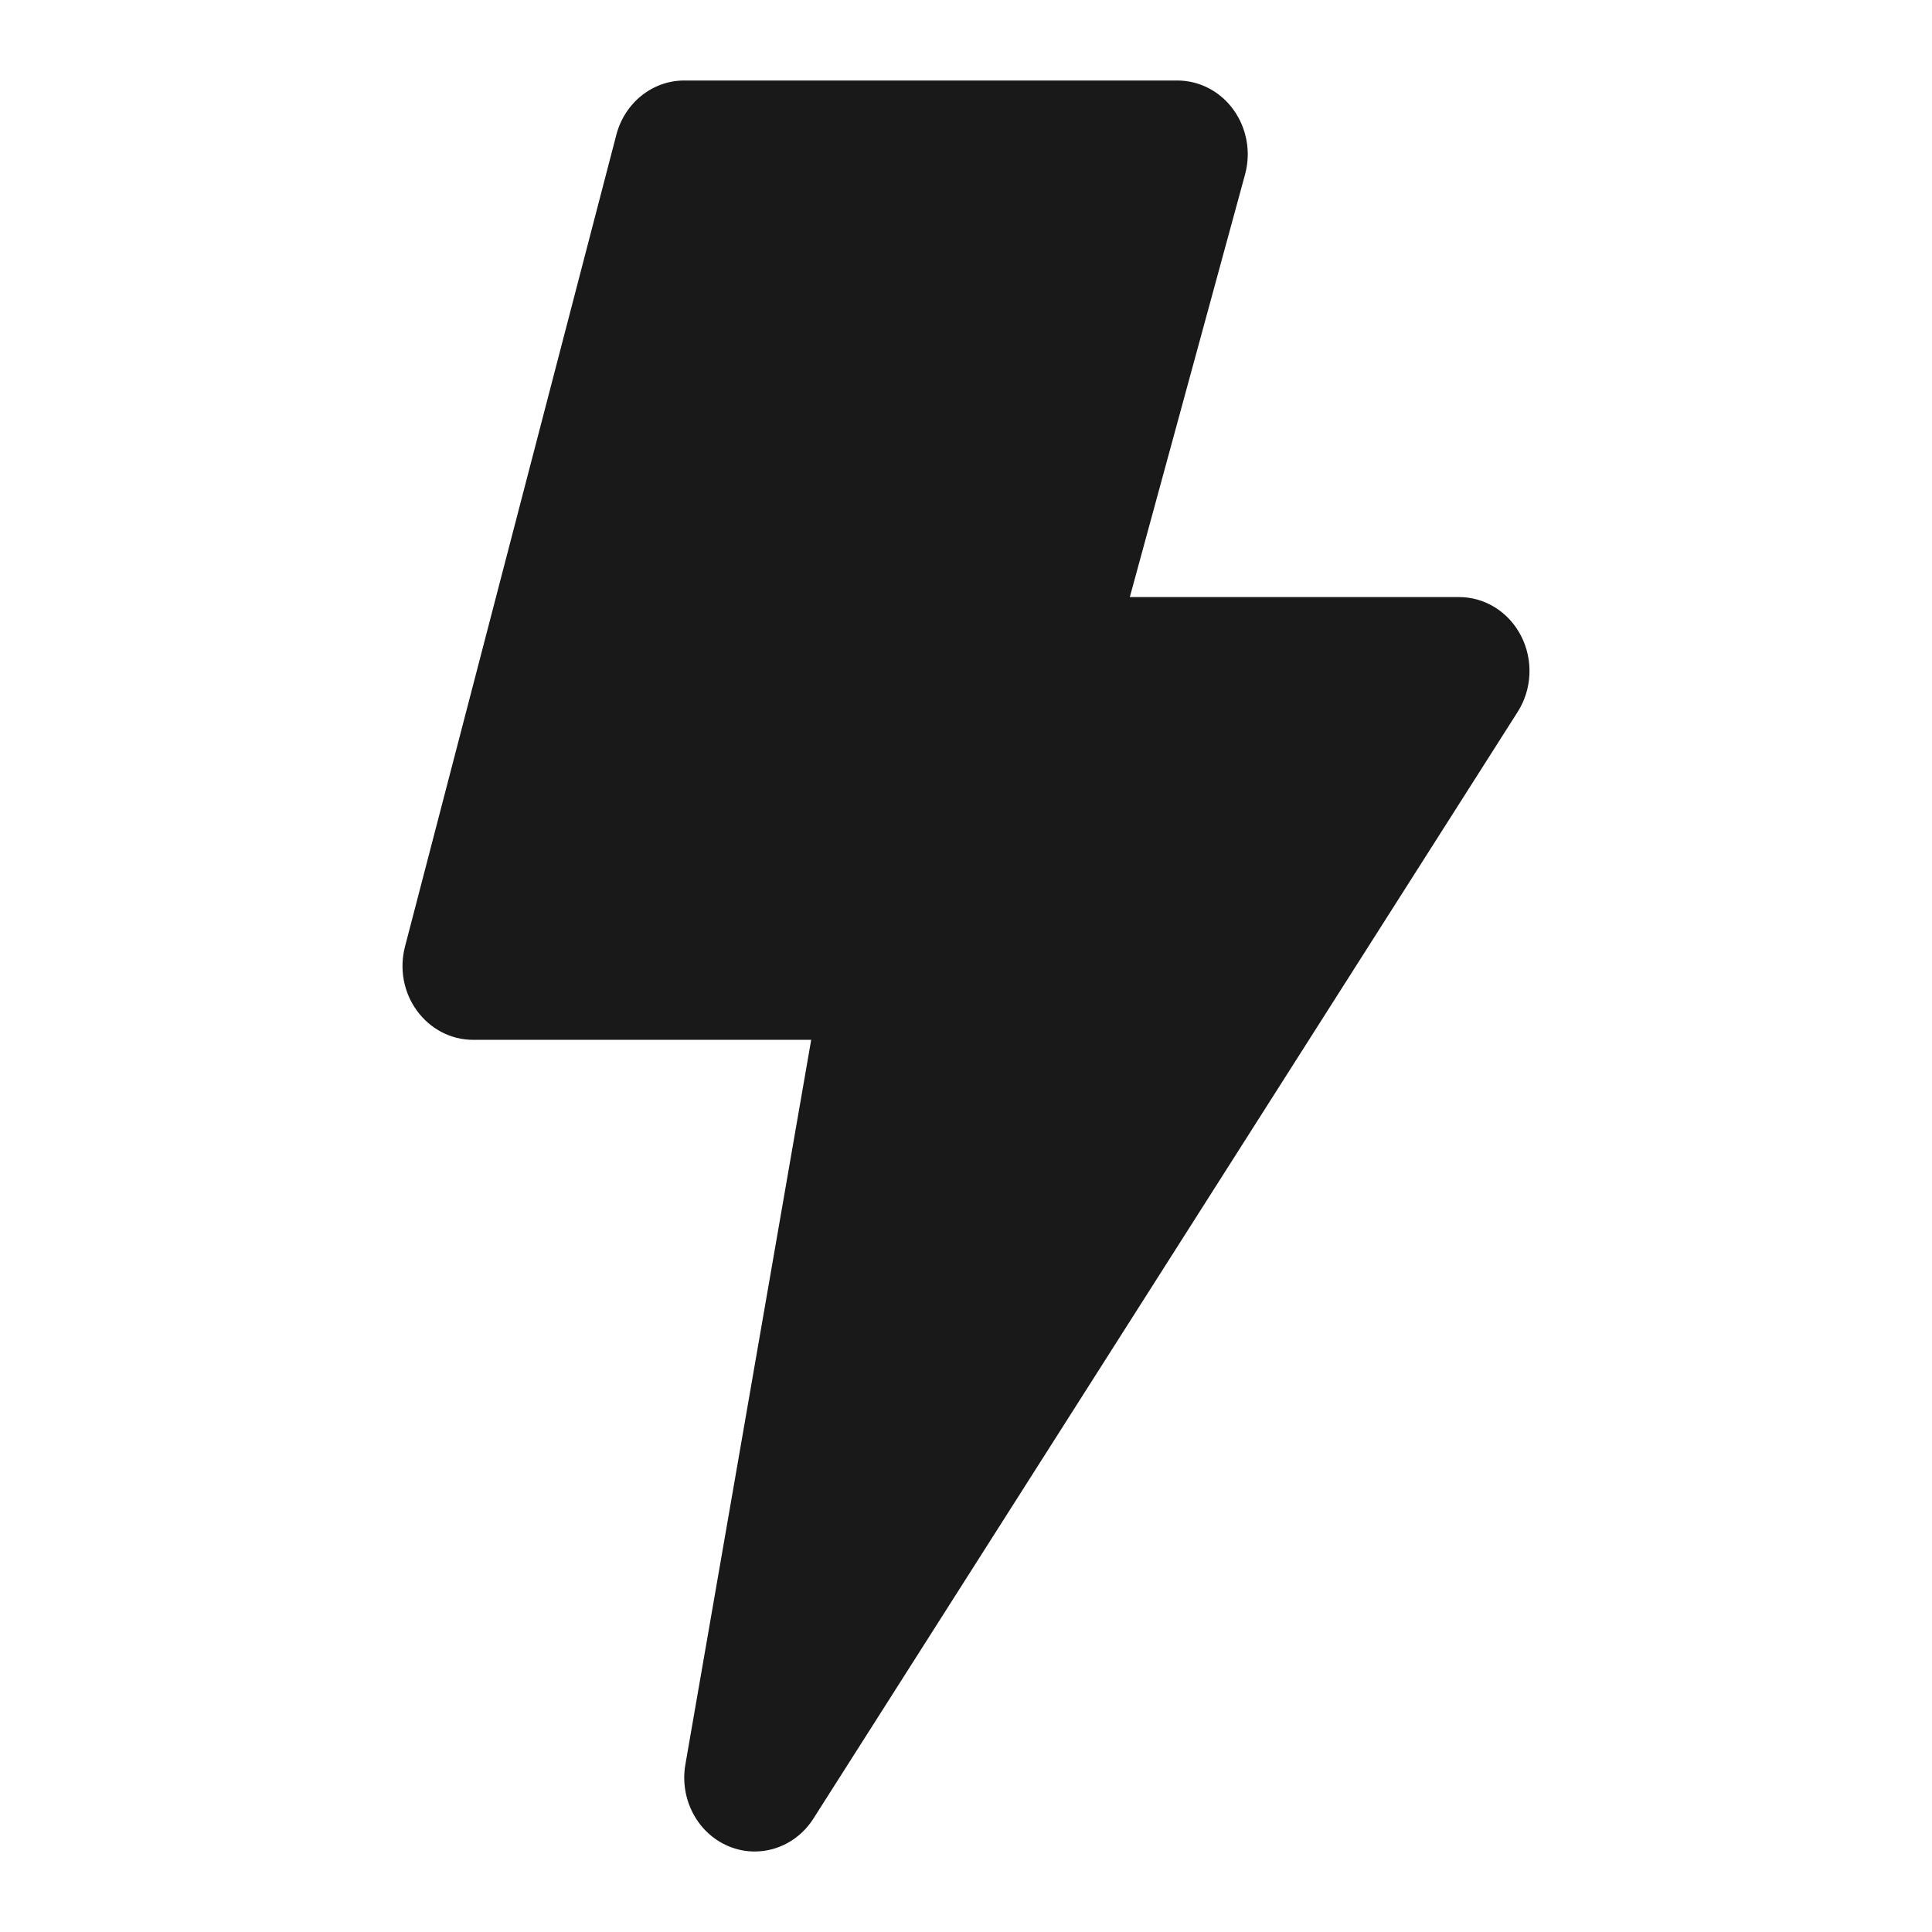 <svg width="24" height="24" viewBox="0 0 24 24" fill="none" xmlns="http://www.w3.org/2000/svg">
<path d="M18.896 7.901C18.744 7.603 18.448 7.417 18.125 7.417H14.035L15.466 2.169C15.542 1.892 15.489 1.595 15.324 1.365C15.159 1.135 14.9 1 14.625 1H8.5C8.105 1 7.76 1.277 7.656 1.676L5.031 11.759C4.959 12.035 5.014 12.33 5.18 12.556C5.346 12.783 5.602 12.917 5.875 12.917H10.077L8.514 21.919C8.44 22.346 8.662 22.77 9.047 22.933C9.155 22.979 9.266 23 9.375 23C9.661 23 9.938 22.853 10.104 22.592L18.854 8.842C19.032 8.561 19.049 8.2 18.896 7.901Z" fill="#191919"/>
</svg>
